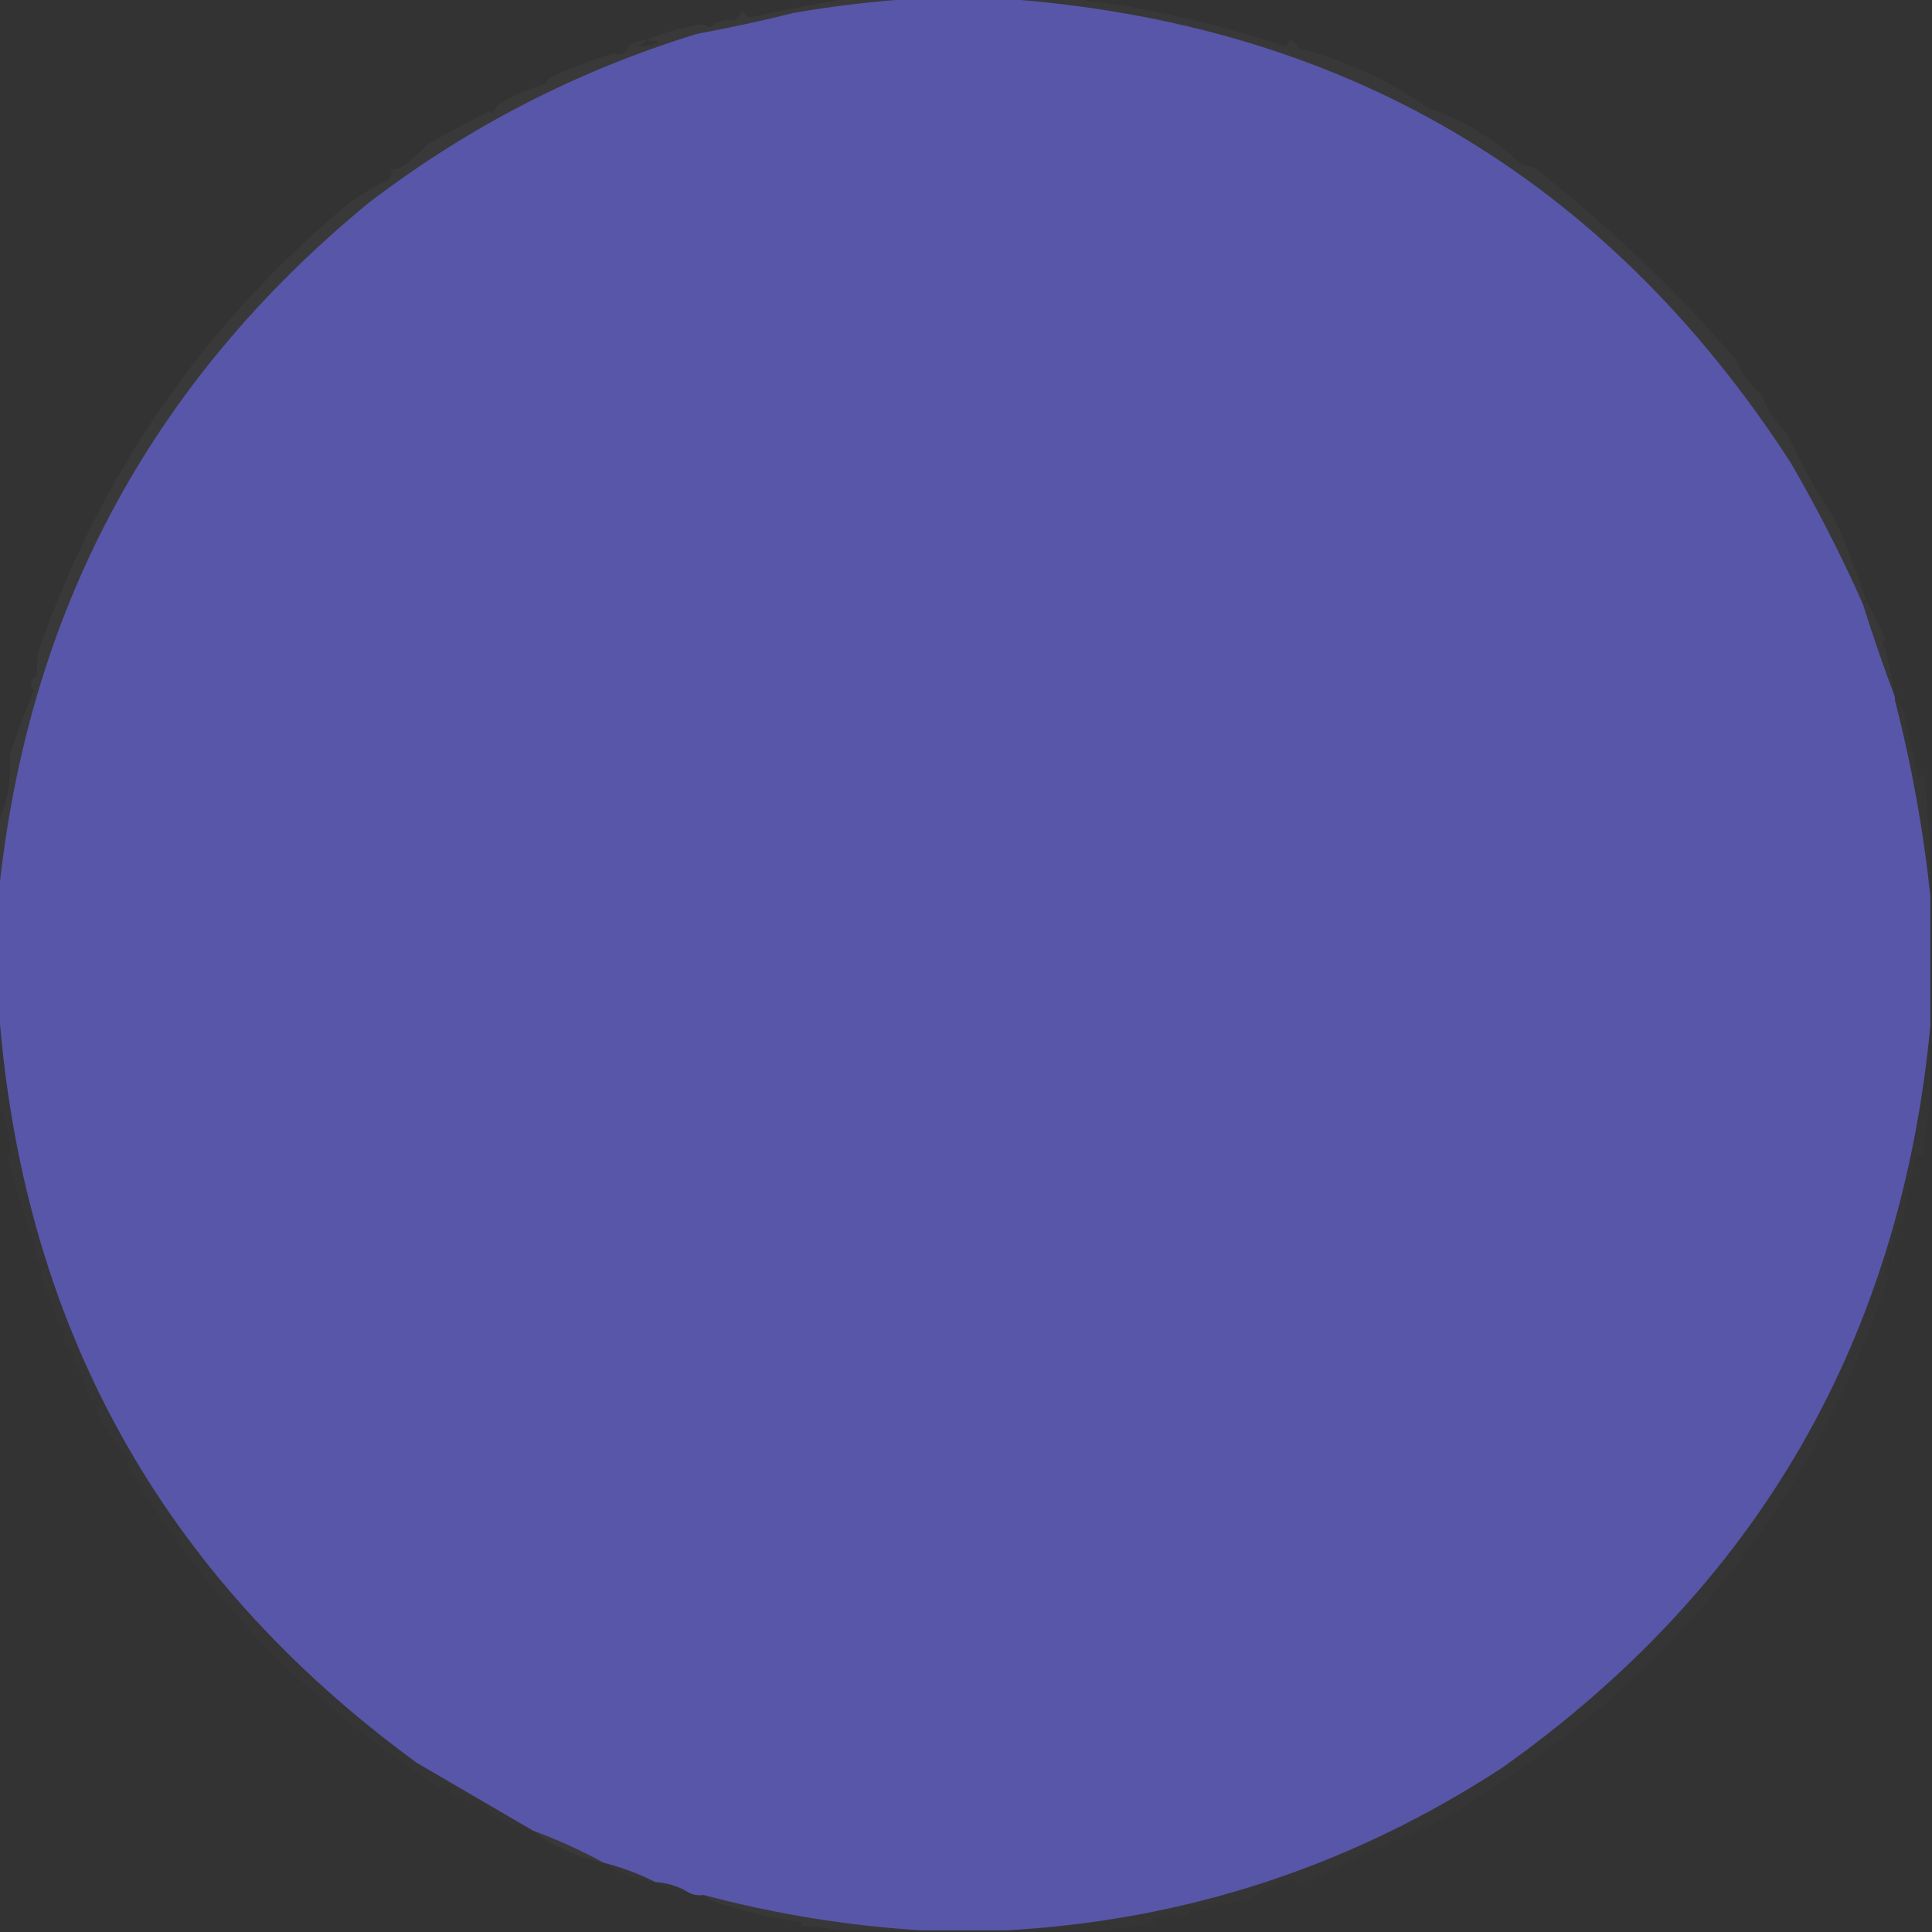 <?xml version="1.0" encoding="UTF-8"?> <svg xmlns="http://www.w3.org/2000/svg" xmlns:xlink="http://www.w3.org/1999/xlink" version="1.1" width="600px" height="600px" style="shape-rendering:geometricPrecision; text-rendering:geometricPrecision; image-rendering:optimizeQuality; fill-rule:evenodd; clip-rule:evenodd"><rect width="100%" height="100%" fill="#333333" stroke="none"/><g><path style="opacity:0.004" fill="#fefffe" d="M 256.5,-0.5 C 256.833,-0.5 257.167,-0.5 257.5,-0.5C 257.315,0.17 256.981,0.17 256.5,-0.5 Z"></path></g><g><path style="opacity:0.994" fill="#5957aa" d="M 285.5,-0.5 C 293.833,-0.5 302.167,-0.5 310.5,-0.5C 416.566,6.764 498.4,54.764 556,143.5C 564.327,157.821 571.827,172.488 578.5,187.5C 581.598,197.338 584.932,207.005 588.5,216.5C 588.5,216.833 588.5,217.167 588.5,217.5C 593.697,237.687 597.364,258.02 599.5,278.5C 599.5,291.833 599.5,305.167 599.5,318.5C 590.231,415.853 545.898,492.687 466.5,549C 419.639,579.565 368.305,596.398 312.5,599.5C 303.833,599.5 295.167,599.5 286.5,599.5C 263.588,598.131 240.921,594.465 218.5,588.5C 216.585,588.784 214.919,588.451 213.5,587.5C 210.495,585.723 207.162,584.723 203.5,584.5C 198.445,581.924 193.112,579.924 187.5,578.5C 180.473,574.656 173.14,571.323 165.5,568.5C 153.508,561.503 141.508,554.503 129.5,547.5C 49.702,489.261 6.368,410.595 -0.5,311.5C -0.5,300.5 -0.5,289.5 -0.5,278.5C 8.232,190.669 46.565,118.836 114.5,63C 145.327,39.419 179.327,21.919 216.5,10.5C 226.55,8.655 236.55,6.488 246.5,4C 259.568,1.74 272.568,0.24 285.5,-0.5 Z"></path></g><g><path style="opacity:0.004" fill="#fefffe" d="M 340.5,0.5 C 340.5,0.167 340.5,-0.167 340.5,-0.5C 341.167,-0.5 341.833,-0.5 342.5,-0.5C 342.158,0.338 341.492,0.672 340.5,0.5 Z"></path></g><g><path style="opacity:0.004" fill="#fefffe" d="M 234.5,2.5 C 235.833,3.167 235.833,3.167 234.5,2.5 Z"></path></g><g><path style="opacity:0.004" fill="#fefffe" d="M 383.5,9.5 C 384.251,8.427 385.251,8.26 386.5,9C 385.552,9.483 384.552,9.649 383.5,9.5 Z"></path></g><g><path style="opacity:0.004" fill="#fefffe" d="M 388.5,9.5 C 389.833,10.167 389.833,10.167 388.5,9.5 Z"></path></g><g><path style="opacity:0.004" fill="#fefffe" d="M 392.5,10.5 C 393.833,11.167 393.833,11.167 392.5,10.5 Z"></path></g><g><path style="opacity:0.036" fill="#f7f7fb" d="M 263.5,-0.5 C 270.833,-0.5 278.167,-0.5 285.5,-0.5C 272.568,0.24 259.568,1.74 246.5,4C 236.55,6.488 226.55,8.655 216.5,10.5C 179.327,21.919 145.327,39.419 114.5,63C 46.565,118.836 8.232,190.669 -0.5,278.5C -0.5,270.833 -0.5,263.167 -0.5,255.5C 2.374,248.872 3.54,241.872 3,234.5C 5.318,227.681 7.818,221.015 10.5,214.5C 9.141,212.694 9.475,211.194 11.5,210C 11.139,205.457 11.973,200.957 14,196.5C 33.644,143.469 65.144,98.969 108.5,63C 112.261,60.235 116.261,57.902 120.5,56C 121.337,54.989 121.67,53.822 121.5,52.5C 122.552,52.65 123.552,52.483 124.5,52C 127.456,50.047 130.123,47.714 132.5,45C 138.926,41.37 145.426,37.87 152,34.5C 152.333,34.833 152.667,35.167 153,35.5C 153.465,34.069 154.299,32.903 155.5,32C 159.914,29.461 164.581,27.461 169.5,26C 169.998,24.842 170.831,24.009 172,23.5C 178.061,20.869 184.228,18.535 190.5,16.5C 192.743,17.383 194.41,16.549 195.5,14C 197.025,12.991 198.692,12.491 200.5,12.5C 206.012,10.168 211.845,8.502 218,7.5C 218.873,7.735 219.707,8.069 220.5,8.5C 222.793,6.448 225.293,5.781 228,6.5C 228.833,5.5 229.667,4.5 230.5,3.5C 231.167,4.167 231.833,4.833 232.5,5.5C 242.907,3.218 253.241,1.218 263.5,-0.5 Z M 200.5,12.5 C 205.564,12.698 205.397,13.365 200,14.5C 199.5,14.333 199,14.167 198.5,14C 199.416,13.722 200.082,13.222 200.5,12.5 Z"></path></g><g><path style="opacity:0.004" fill="#fefffe" d="M 396.5,12.5 C 396.897,11.475 397.563,11.308 398.5,12C 397.906,12.464 397.239,12.631 396.5,12.5 Z"></path></g><g><path style="opacity:0.026" fill="#f6f6fa" d="M 310.5,-0.5 C 319.167,-0.5 327.833,-0.5 336.5,-0.5C 337.568,0.434 338.901,0.768 340.5,0.5C 360.474,3.366 380.141,8.032 399.5,14.5C 400.006,11.749 401.34,11.916 403.5,15C 418.068,18.788 431.401,24.955 443.5,33.5C 454.425,37.294 464.092,43.127 472.5,51C 473.833,51.333 475.167,51.667 476.5,52C 499.244,69.932 520.077,89.765 539,111.5C 540.779,115.915 543.446,119.582 547,122.5C 548.689,127.229 551.356,131.229 555,134.5C 559.225,143.952 564.225,152.952 570,161.5C 574.007,170.913 577.173,179.247 579.5,186.5C 578.833,186.5 578.5,186.833 578.5,187.5C 571.827,172.488 564.327,157.821 556,143.5C 498.4,54.764 416.566,6.764 310.5,-0.5 Z"></path></g><g><path style="opacity:0.025" fill="#f9f9fc" d="M 579.5,186.5 C 581.68,190.349 583.68,194.349 585.5,198.5C 584.347,199.687 584.347,200.687 585.5,201.5C 586.657,206.462 587.657,211.462 588.5,216.5C 584.932,207.005 581.598,197.338 578.5,187.5C 579.167,187.5 579.5,187.167 579.5,186.5 Z"></path></g><g><path style="opacity:0.004" fill="#fefffe" d="M 585.5,200.5 C 586.833,201.167 586.833,201.167 585.5,200.5 Z"></path></g><g><path style="opacity:0.004" fill="#fefffe" d="M 589.5,213.5 C 590.525,213.897 590.692,214.563 590,215.5C 589.536,214.906 589.369,214.239 589.5,213.5 Z"></path></g><g><path style="opacity:0.017" fill="#f2f2f9" d="M 588.5,217.5 C 590.229,218.641 591.229,220.307 591.5,222.5C 593.002,229.173 594.502,235.839 596,242.5C 596.667,239.833 597.333,239.833 598,242.5C 598.172,249.346 598.672,256.013 599.5,262.5C 599.5,267.833 599.5,273.167 599.5,278.5C 597.364,258.02 593.697,237.687 588.5,217.5 Z"></path></g><g><path style="opacity:0.004" fill="#fefffe" d="M 589.5,381.5 C 589.833,381.5 590.167,381.5 590.5,381.5C 590.167,386.833 589.833,386.833 589.5,381.5 Z"></path></g><g><path style="opacity:0.004" fill="#fefffe" d="M 588.5,387.5 C 589.525,387.897 589.692,388.563 589,389.5C 588.536,388.906 588.369,388.239 588.5,387.5 Z"></path></g><g><path style="opacity:0.004" fill="#fefffe" d="M 587.5,390.5 C 588.525,390.897 588.692,391.563 588,392.5C 587.536,391.906 587.369,391.239 587.5,390.5 Z"></path></g><g><path style="opacity:0.015" fill="#f6f5fa" d="M 599.5,318.5 C 599.5,325.833 599.5,333.167 599.5,340.5C 598.617,346.678 597.784,353.012 597,359.5C 596.333,358.167 595.667,358.167 595,359.5C 593.084,367.101 591.584,374.435 590.5,381.5C 590.167,378.833 589.833,378.833 589.5,381.5C 588.109,385.853 586.776,390.353 585.5,395C 585.57,395.765 585.903,396.265 586.5,396.5C 562.63,468.806 516.13,525.139 447,565.5C 432.279,571.923 417.612,578.589 403,585.5C 402.692,584.692 402.192,584.025 401.5,583.5C 396.333,584.822 391.666,586.989 387.5,590C 385.302,590.373 383.135,590.873 381,591.5C 380.228,591.355 379.561,591.022 379,590.5C 376.579,592.98 373.746,593.647 370.5,592.5C 369.335,593.491 368.168,594.491 367,595.5C 366.127,595.265 365.293,594.931 364.5,594.5C 362.224,595.213 359.891,595.713 357.5,596C 357.957,596.414 358.291,596.914 358.5,597.5C 352.681,598.167 347.014,598.833 341.5,599.5C 331.833,599.5 322.167,599.5 312.5,599.5C 368.305,596.398 419.639,579.565 466.5,549C 545.898,492.687 590.231,415.853 599.5,318.5 Z"></path></g><g><path style="opacity:0.004" fill="#fefffe" d="M 586.5,395.5 C 587.833,396.167 587.833,396.167 586.5,395.5 Z"></path></g><g><path style="opacity:0.014" fill="#f5f5fa" d="M -0.5,311.5 C 6.368,410.595 49.702,489.261 129.5,547.5C 141.508,554.503 153.508,561.503 165.5,568.5C 159.268,567.192 153.435,564.192 148,559.5C 146.434,560.061 145.101,559.394 144,557.5C 142.493,558.535 140.993,558.368 139.5,557C 140.654,556.086 140.487,555.253 139,554.5C 138.282,555.451 137.449,555.617 136.5,555C 96.123,529.344 63.79,496.011 39.5,455C 39.645,454.228 39.978,453.561 40.5,453C 35.77,448.568 32.103,443.235 29.5,437C 29.957,436.586 30.291,436.086 30.5,435.5C 29.753,435.264 28.919,434.93 28,434.5C 26.977,430.121 25.144,426.121 22.5,422.5C 23.902,421.158 23.569,420.324 21.5,420C 21.957,419.586 22.291,419.086 22.5,418.5C 21.282,418.891 20.448,418.224 20,416.5C 19.316,415.216 19.483,414.049 20.5,413C 19.333,412.5 18.5,411.667 18,410.5C 16.639,405.335 14.805,400.835 12.5,397C 13.403,394.529 12.737,392.362 10.5,390.5C 10.833,389.833 11.167,389.167 11.5,388.5C 8.216,379.416 5.215,369.916 2.5,360C 2.645,359.228 2.978,358.561 3.5,358C 2.933,352.54 1.6,347.373 -0.5,342.5C -0.5,332.167 -0.5,321.833 -0.5,311.5 Z"></path></g><g><path style="opacity:0.033" fill="#f3f3f8" d="M 165.5,568.5 C 173.14,571.323 180.473,574.656 187.5,578.5C 183.002,577.589 178.668,576.089 174.5,574C 171.102,572.643 168.102,570.81 165.5,568.5 Z"></path></g><g><path style="opacity:0.02" fill="#ebebf5" d="M 187.5,578.5 C 193.112,579.924 198.445,581.924 203.5,584.5C 197.543,583.852 192.21,581.852 187.5,578.5 Z"></path></g><g><path style="opacity:0.016" fill="#f3f3f9" d="M 203.5,584.5 C 207.162,584.723 210.495,585.723 213.5,587.5C 209.838,587.277 206.505,586.277 203.5,584.5 Z"></path></g><g><path style="opacity:0.032" fill="#edecf5" d="M 218.5,588.5 C 240.921,594.465 263.588,598.131 286.5,599.5C 277.833,599.5 269.167,599.5 260.5,599.5C 256.688,598.676 252.688,598.176 248.5,598C 248.833,597.667 249.167,597.333 249.5,597C 241.671,596.072 234.004,594.405 226.5,592C 223.428,591.422 220.761,590.255 218.5,588.5 Z"></path></g></svg> 